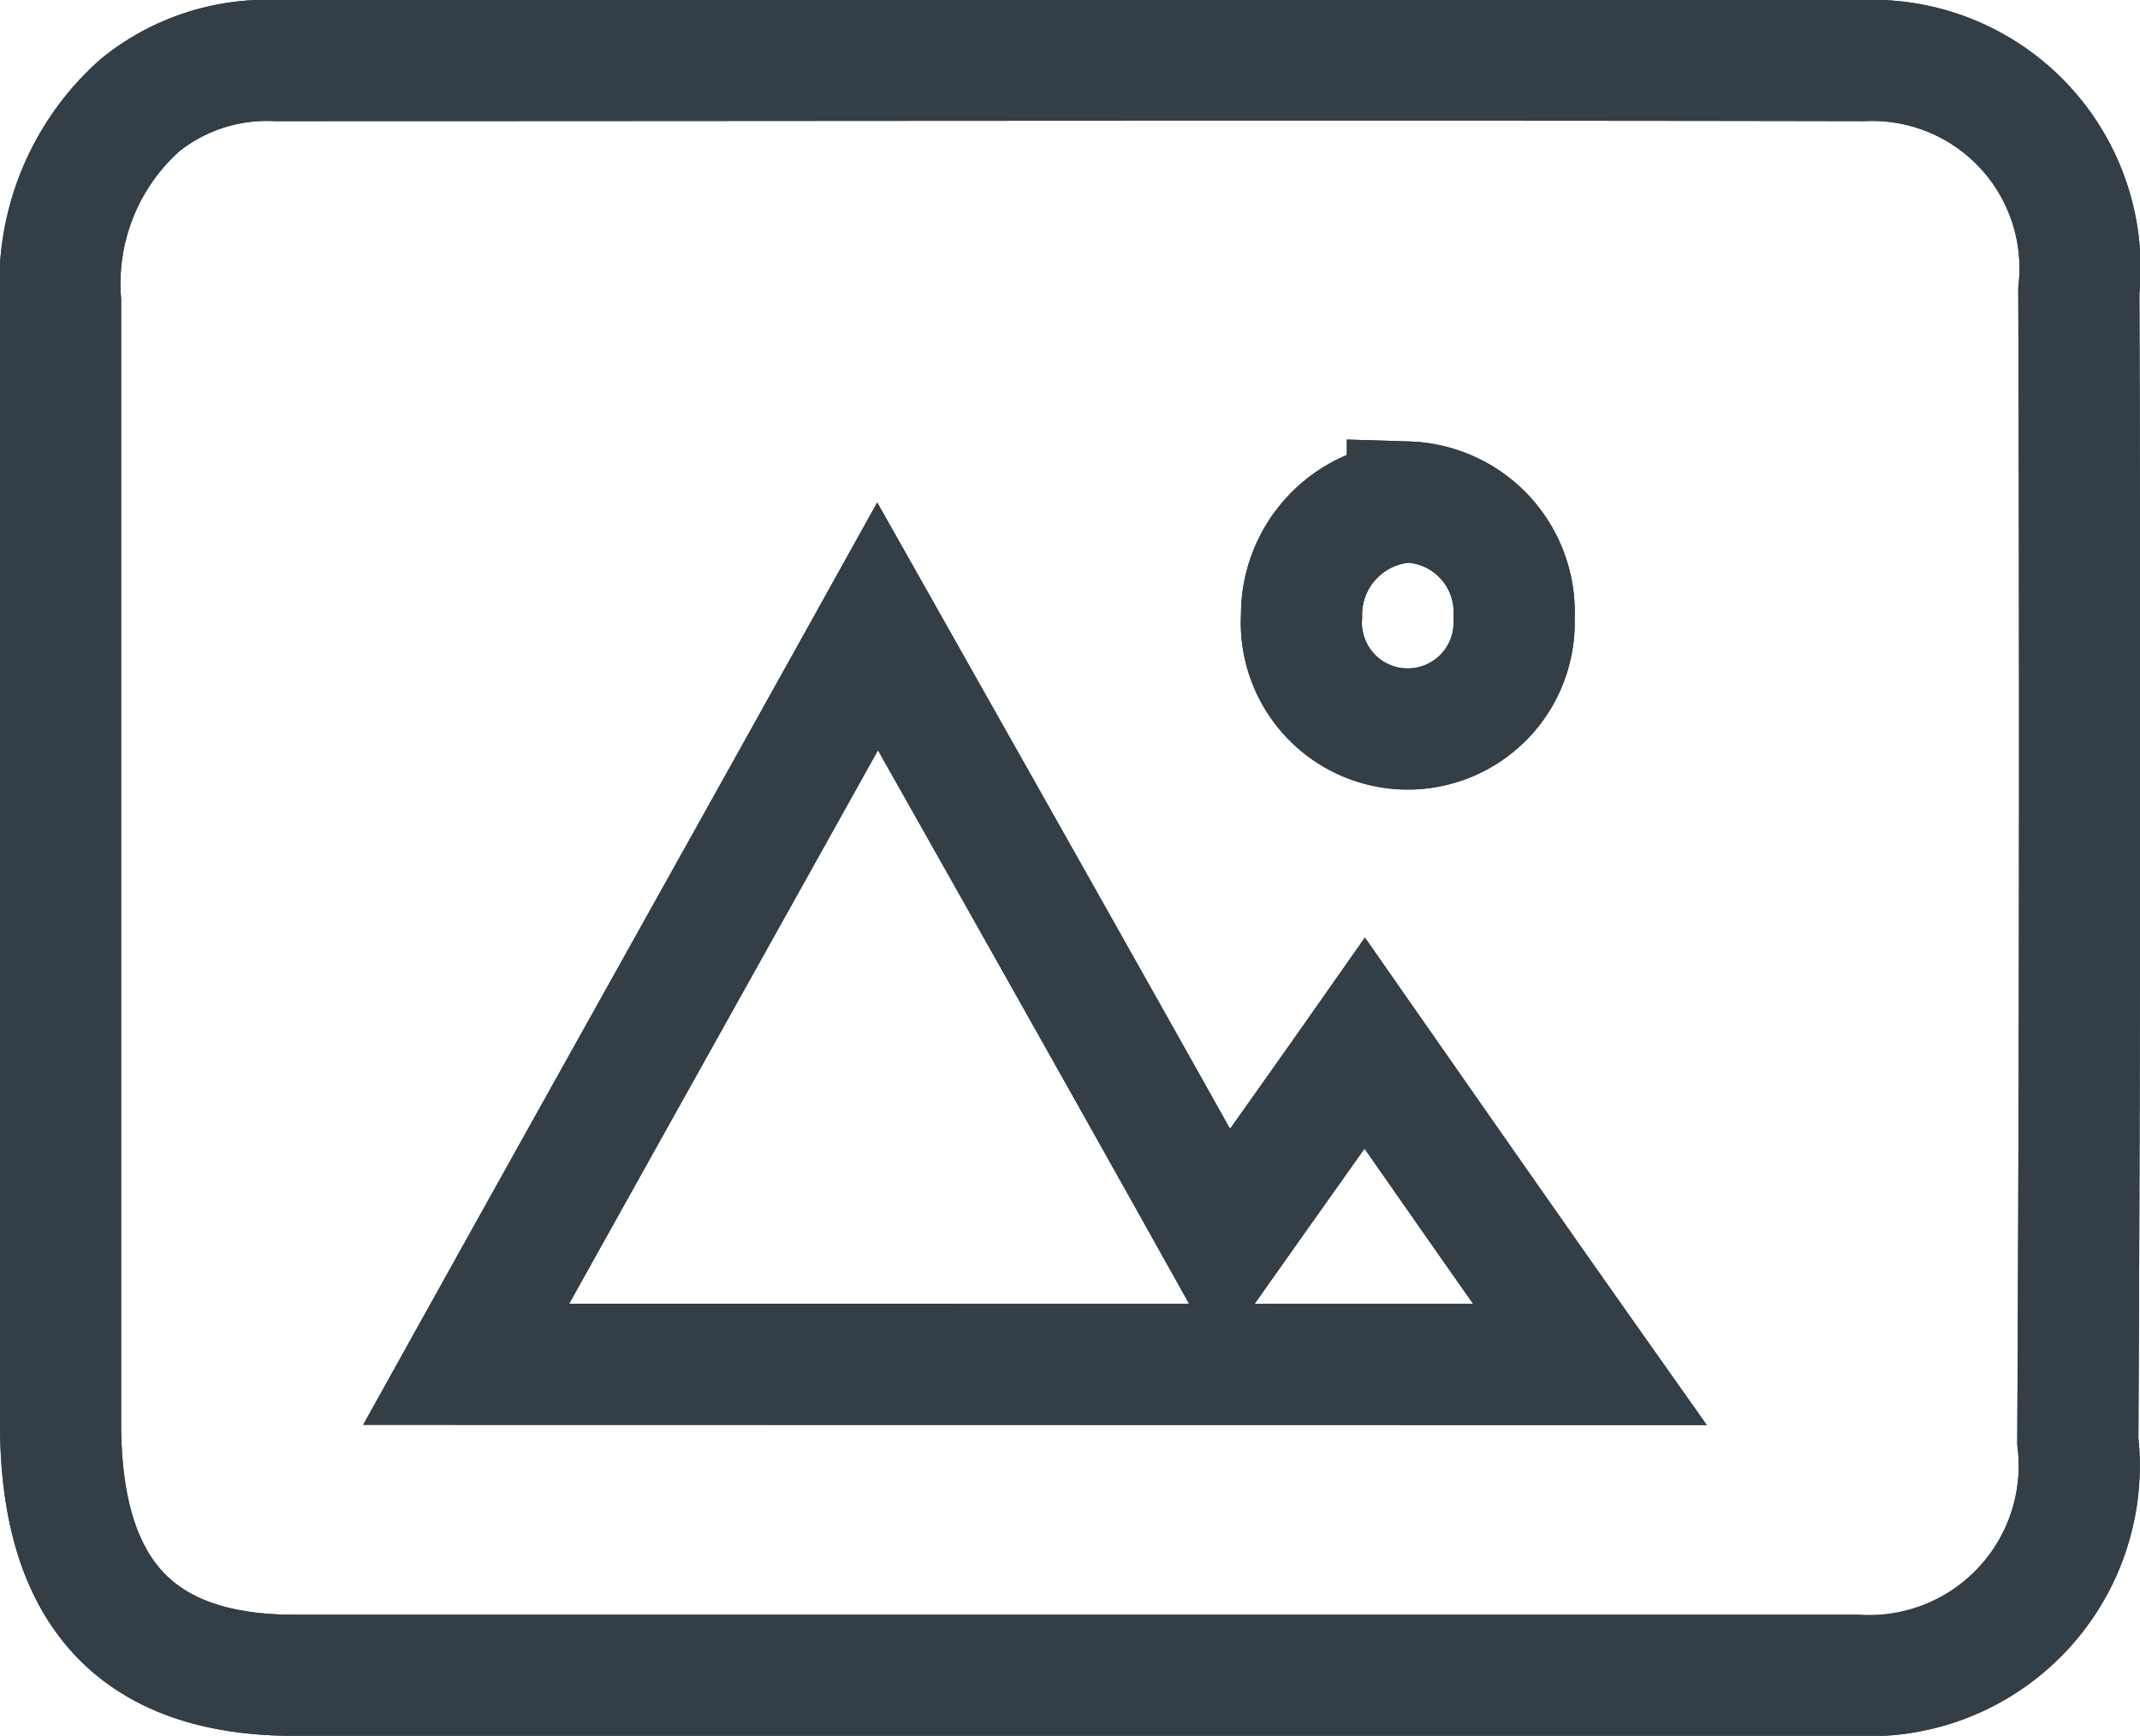 <svg xmlns="http://www.w3.org/2000/svg" width="21.2" height="17.196" viewBox="0 0 21.2 17.196">
  <g id="Gallery" transform="translate(0.6 0.596)">
    <path id="Path_16496" data-name="Path 16496" d="M55.994,48.539A2.059,2.059,0,0,0,53.86,46.26c-5.239-.01-10.477,0-15.726,0a2,2,0,0,0-1.346.441A2.363,2.363,0,0,0,36,48.642V59.761c0,1.684.759,2.495,2.317,2.495H53.792a2.081,2.081,0,0,0,2.192-2.32Q56.013,54.237,55.994,48.539Zm-6.652,2.094a1.092,1.092,0,0,1,1.057,1.15,1.054,1.054,0,1,1-2.105-.021A1.117,1.117,0,0,1,49.342,50.634Zm-9.324,8.542c1.365-2.454,2.711-4.856,4.076-7.31,1.153,2.043,2.278,4.035,3.432,6.1.471-.667.923-1.3,1.394-1.971.731,1.047,1.461,2.094,2.23,3.183Z" transform="translate(-36 -46.256)" fill="none" stroke="#343e46" stroke-width="1.2"/>
    <path id="Path_16497" data-name="Path 16497" d="M55.994,48.539A2.059,2.059,0,0,0,53.86,46.26c-5.239-.01-10.477,0-15.726,0a2,2,0,0,0-1.346.441A2.363,2.363,0,0,0,36,48.642V59.761c0,1.684.759,2.495,2.317,2.495H53.792a2.081,2.081,0,0,0,2.192-2.32Q56.013,54.237,55.994,48.539Zm-6.652,2.094a1.092,1.092,0,0,1,1.057,1.15,1.054,1.054,0,1,1-2.105-.021A1.117,1.117,0,0,1,49.342,50.634Zm-9.324,8.542c1.365-2.454,2.711-4.856,4.076-7.31,1.153,2.043,2.278,4.035,3.432,6.1.471-.667.923-1.3,1.394-1.971.731,1.047,1.461,2.094,2.23,3.183Z" transform="translate(-36 -46.256)" fill="none" stroke="#343e46" stroke-width="1.2"/>
  </g>
</svg>
